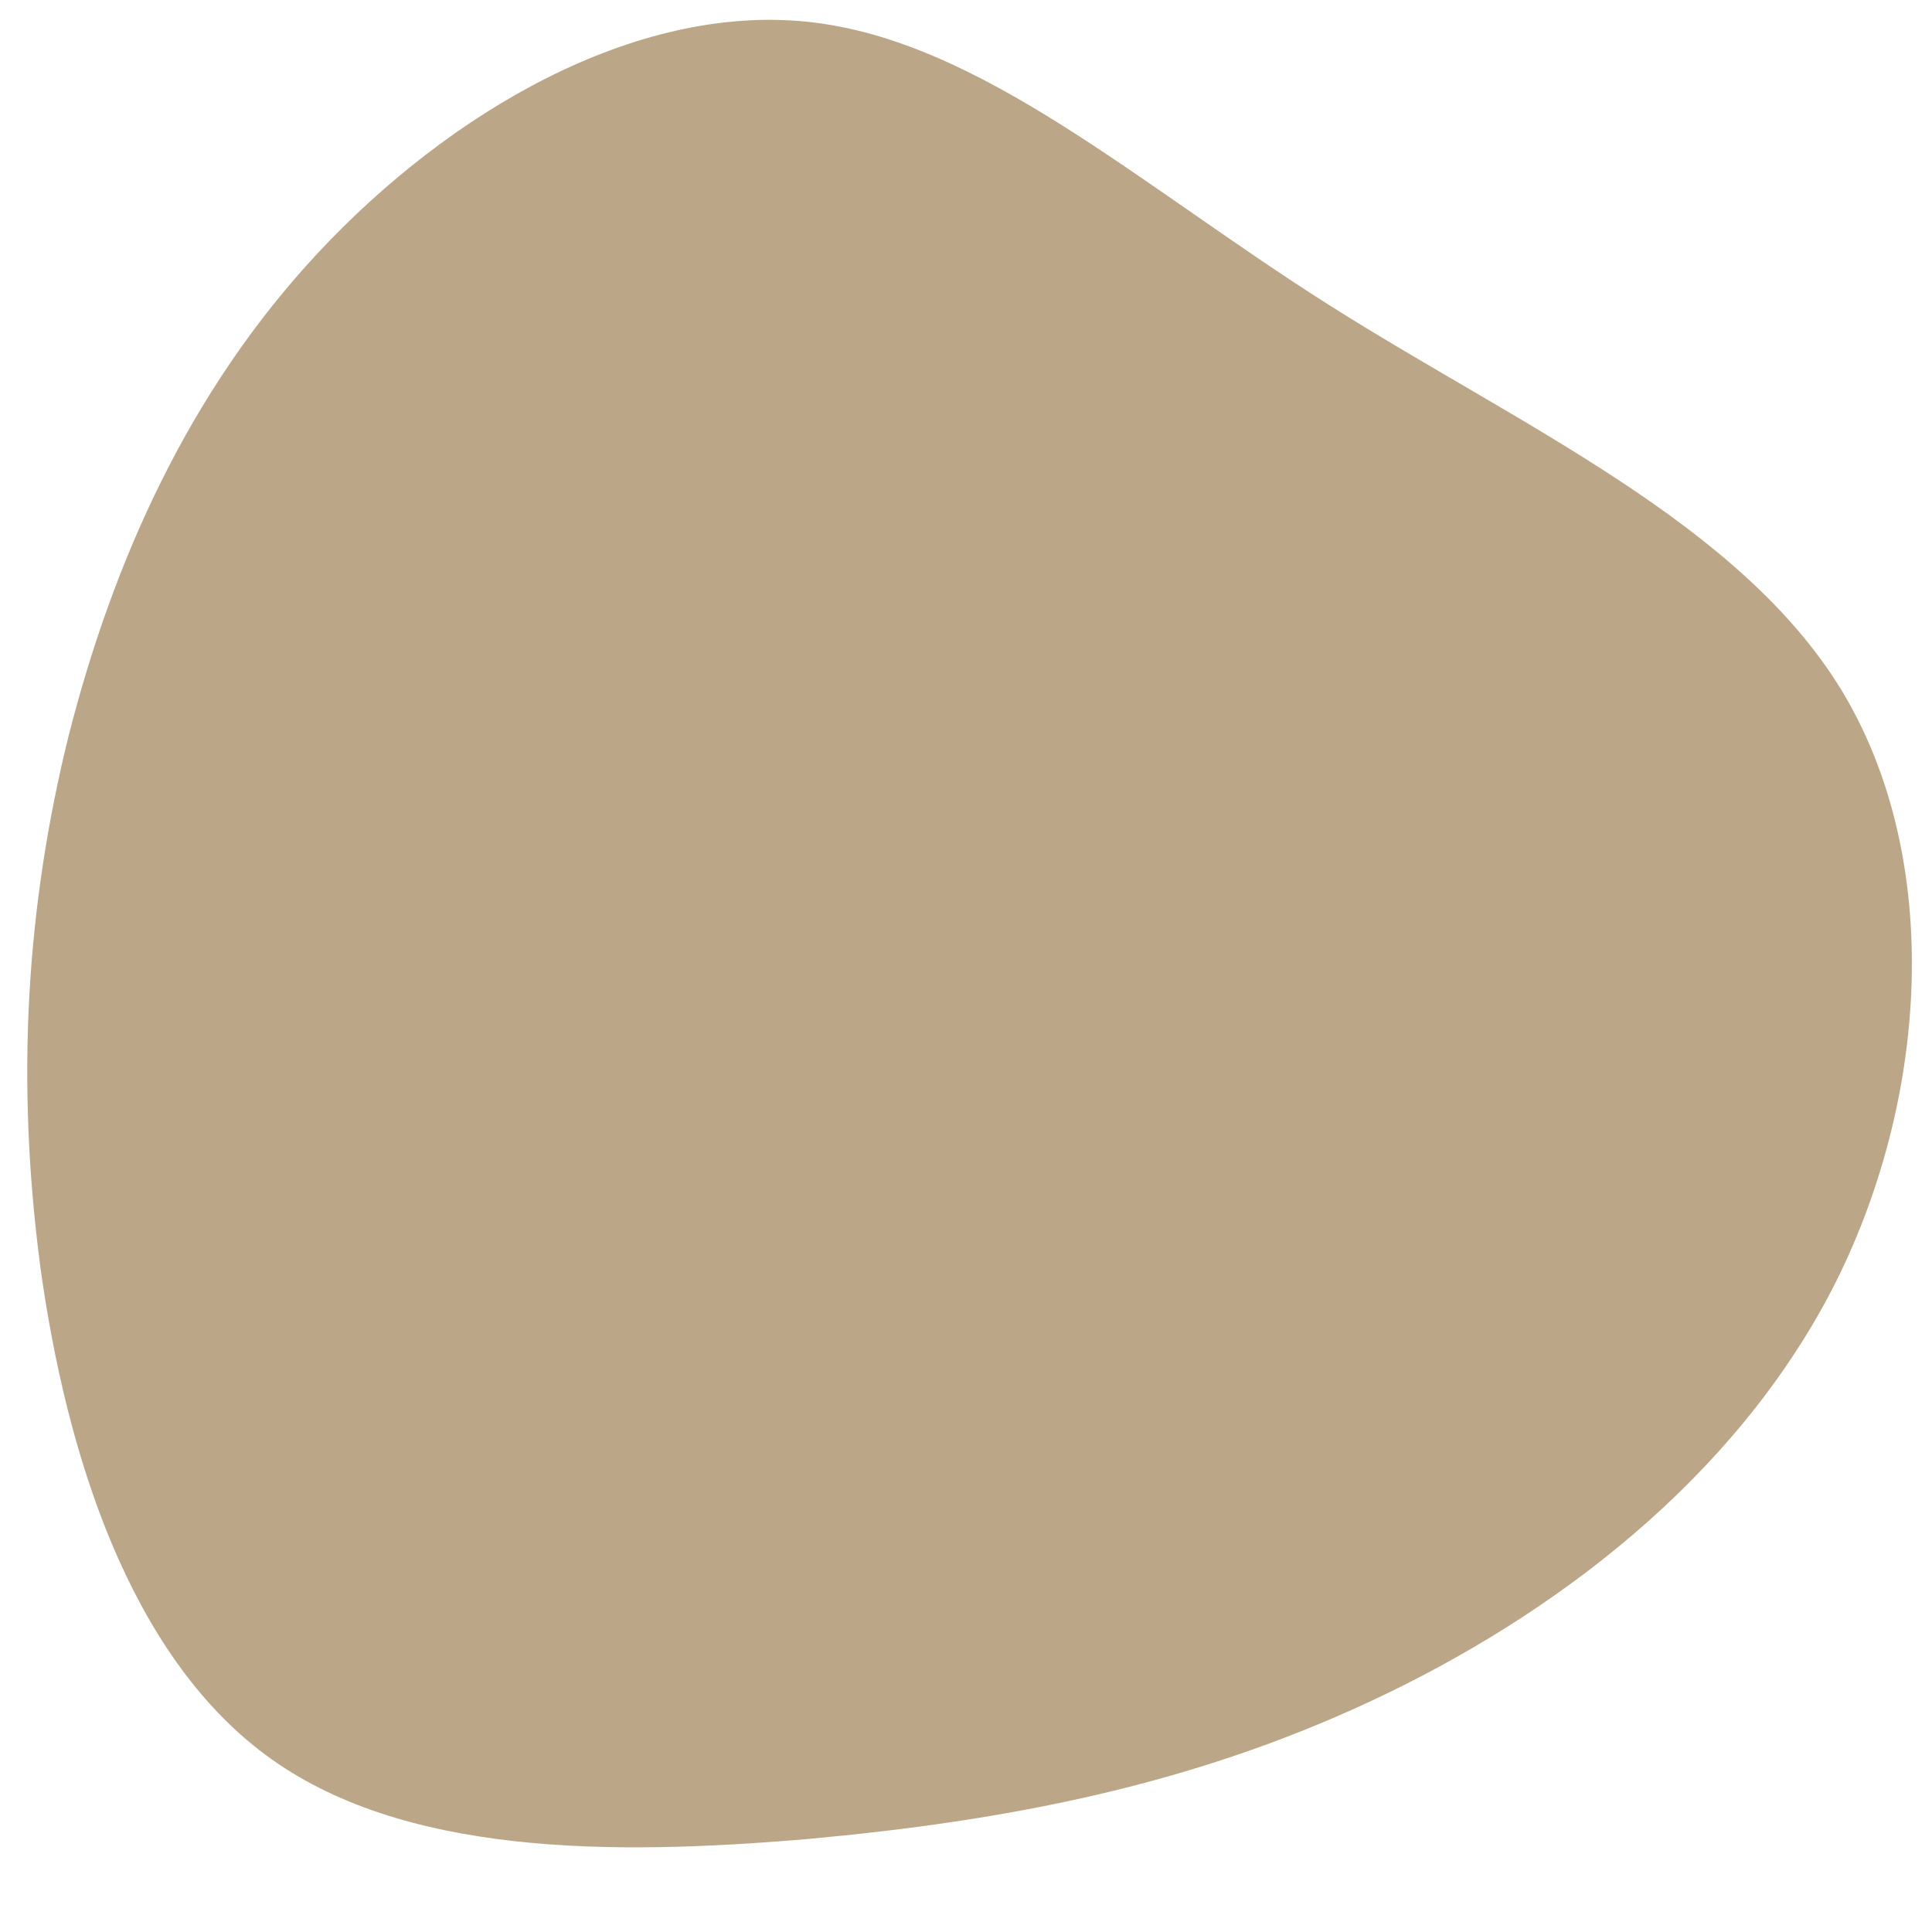 <svg xmlns="http://www.w3.org/2000/svg" xmlns:xlink="http://www.w3.org/1999/xlink" width="1024" zoomAndPan="magnify" viewBox="0 0 768 768" height="1024" preserveAspectRatio="xMidYMid meet" version="1.0"><path fill="#BCA688" d="M 528.48 121.348 C 604.113 169.195 691.578 207.785 732.223 274.668 C 772.871 342.066 766.695 438.281 728.109 512.883 C 689.004 588 618.004 642.023 545.461 675.98 C 472.914 709.938 399.855 723.828 321.137 731.031 C 242.934 737.719 159.586 737.719 105.562 697.586 C 51.539 657.457 26.328 578.223 16.039 503.621 C 6.266 429.535 10.379 360.59 27.359 292.16 C 44.852 223.734 74.691 155.82 126.656 100.254 C 178.621 44.688 252.195 1.469 321.137 8.672 C 389.566 15.875 452.852 73.5 528.48 121.348 Z M 528.48 121.348 " fill-opacity="1" fill-rule="nonzero"/></svg>